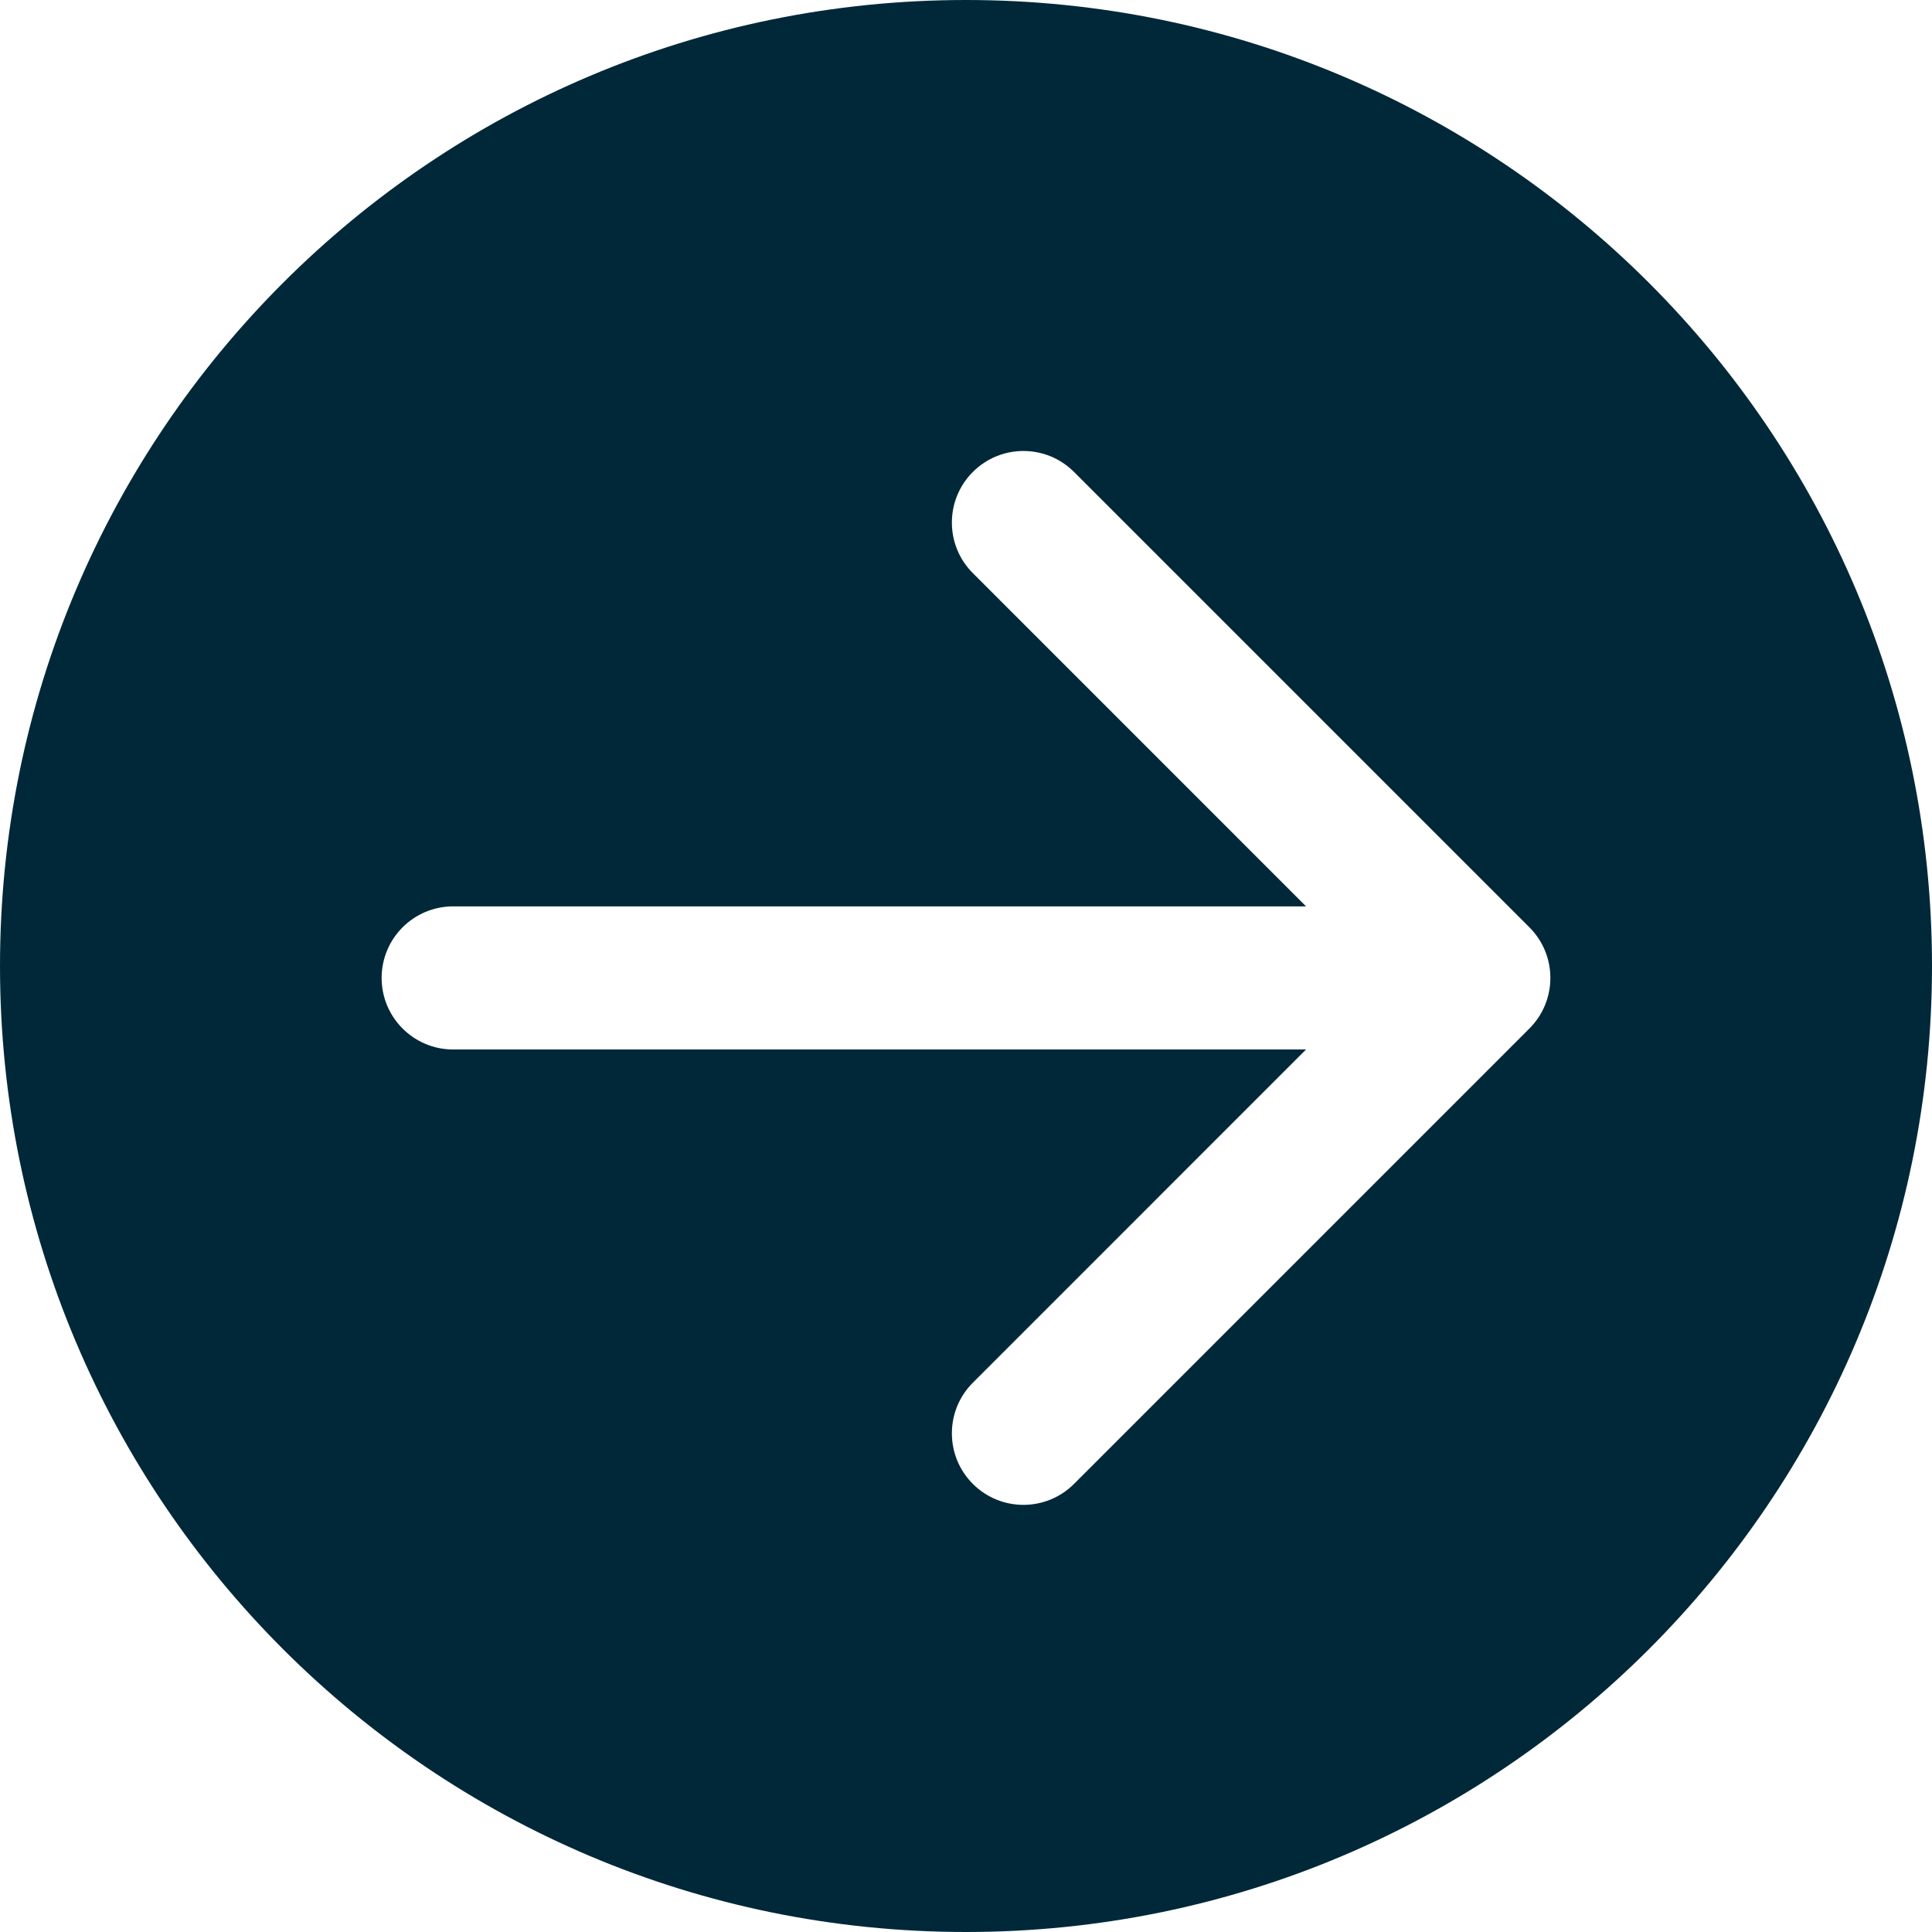 <svg width="81" height="81" viewBox="0 0 81 81" fill="none" xmlns="http://www.w3.org/2000/svg">
<path fill-rule="evenodd" clip-rule="evenodd" d="M40.5 81C62.867 81 81 62.867 81 40.5C81 18.133 62.867 0 40.5 0C18.133 0 0 18.133 0 40.5C0 62.867 18.133 81 40.5 81ZM64.121 38.879L45.029 19.787C43.858 18.615 41.958 18.615 40.787 19.787C39.615 20.958 39.615 22.858 40.787 24.029L54.757 38H19C17.343 38 16 39.343 16 41C16 42.657 17.343 44 19 44H54.757L40.787 57.971C39.615 59.142 39.615 61.042 40.787 62.213C41.958 63.385 43.858 63.385 45.029 62.213L64.121 43.121C65.293 41.95 65.293 40.05 64.121 38.879Z" fill="#012839"/>
</svg>
